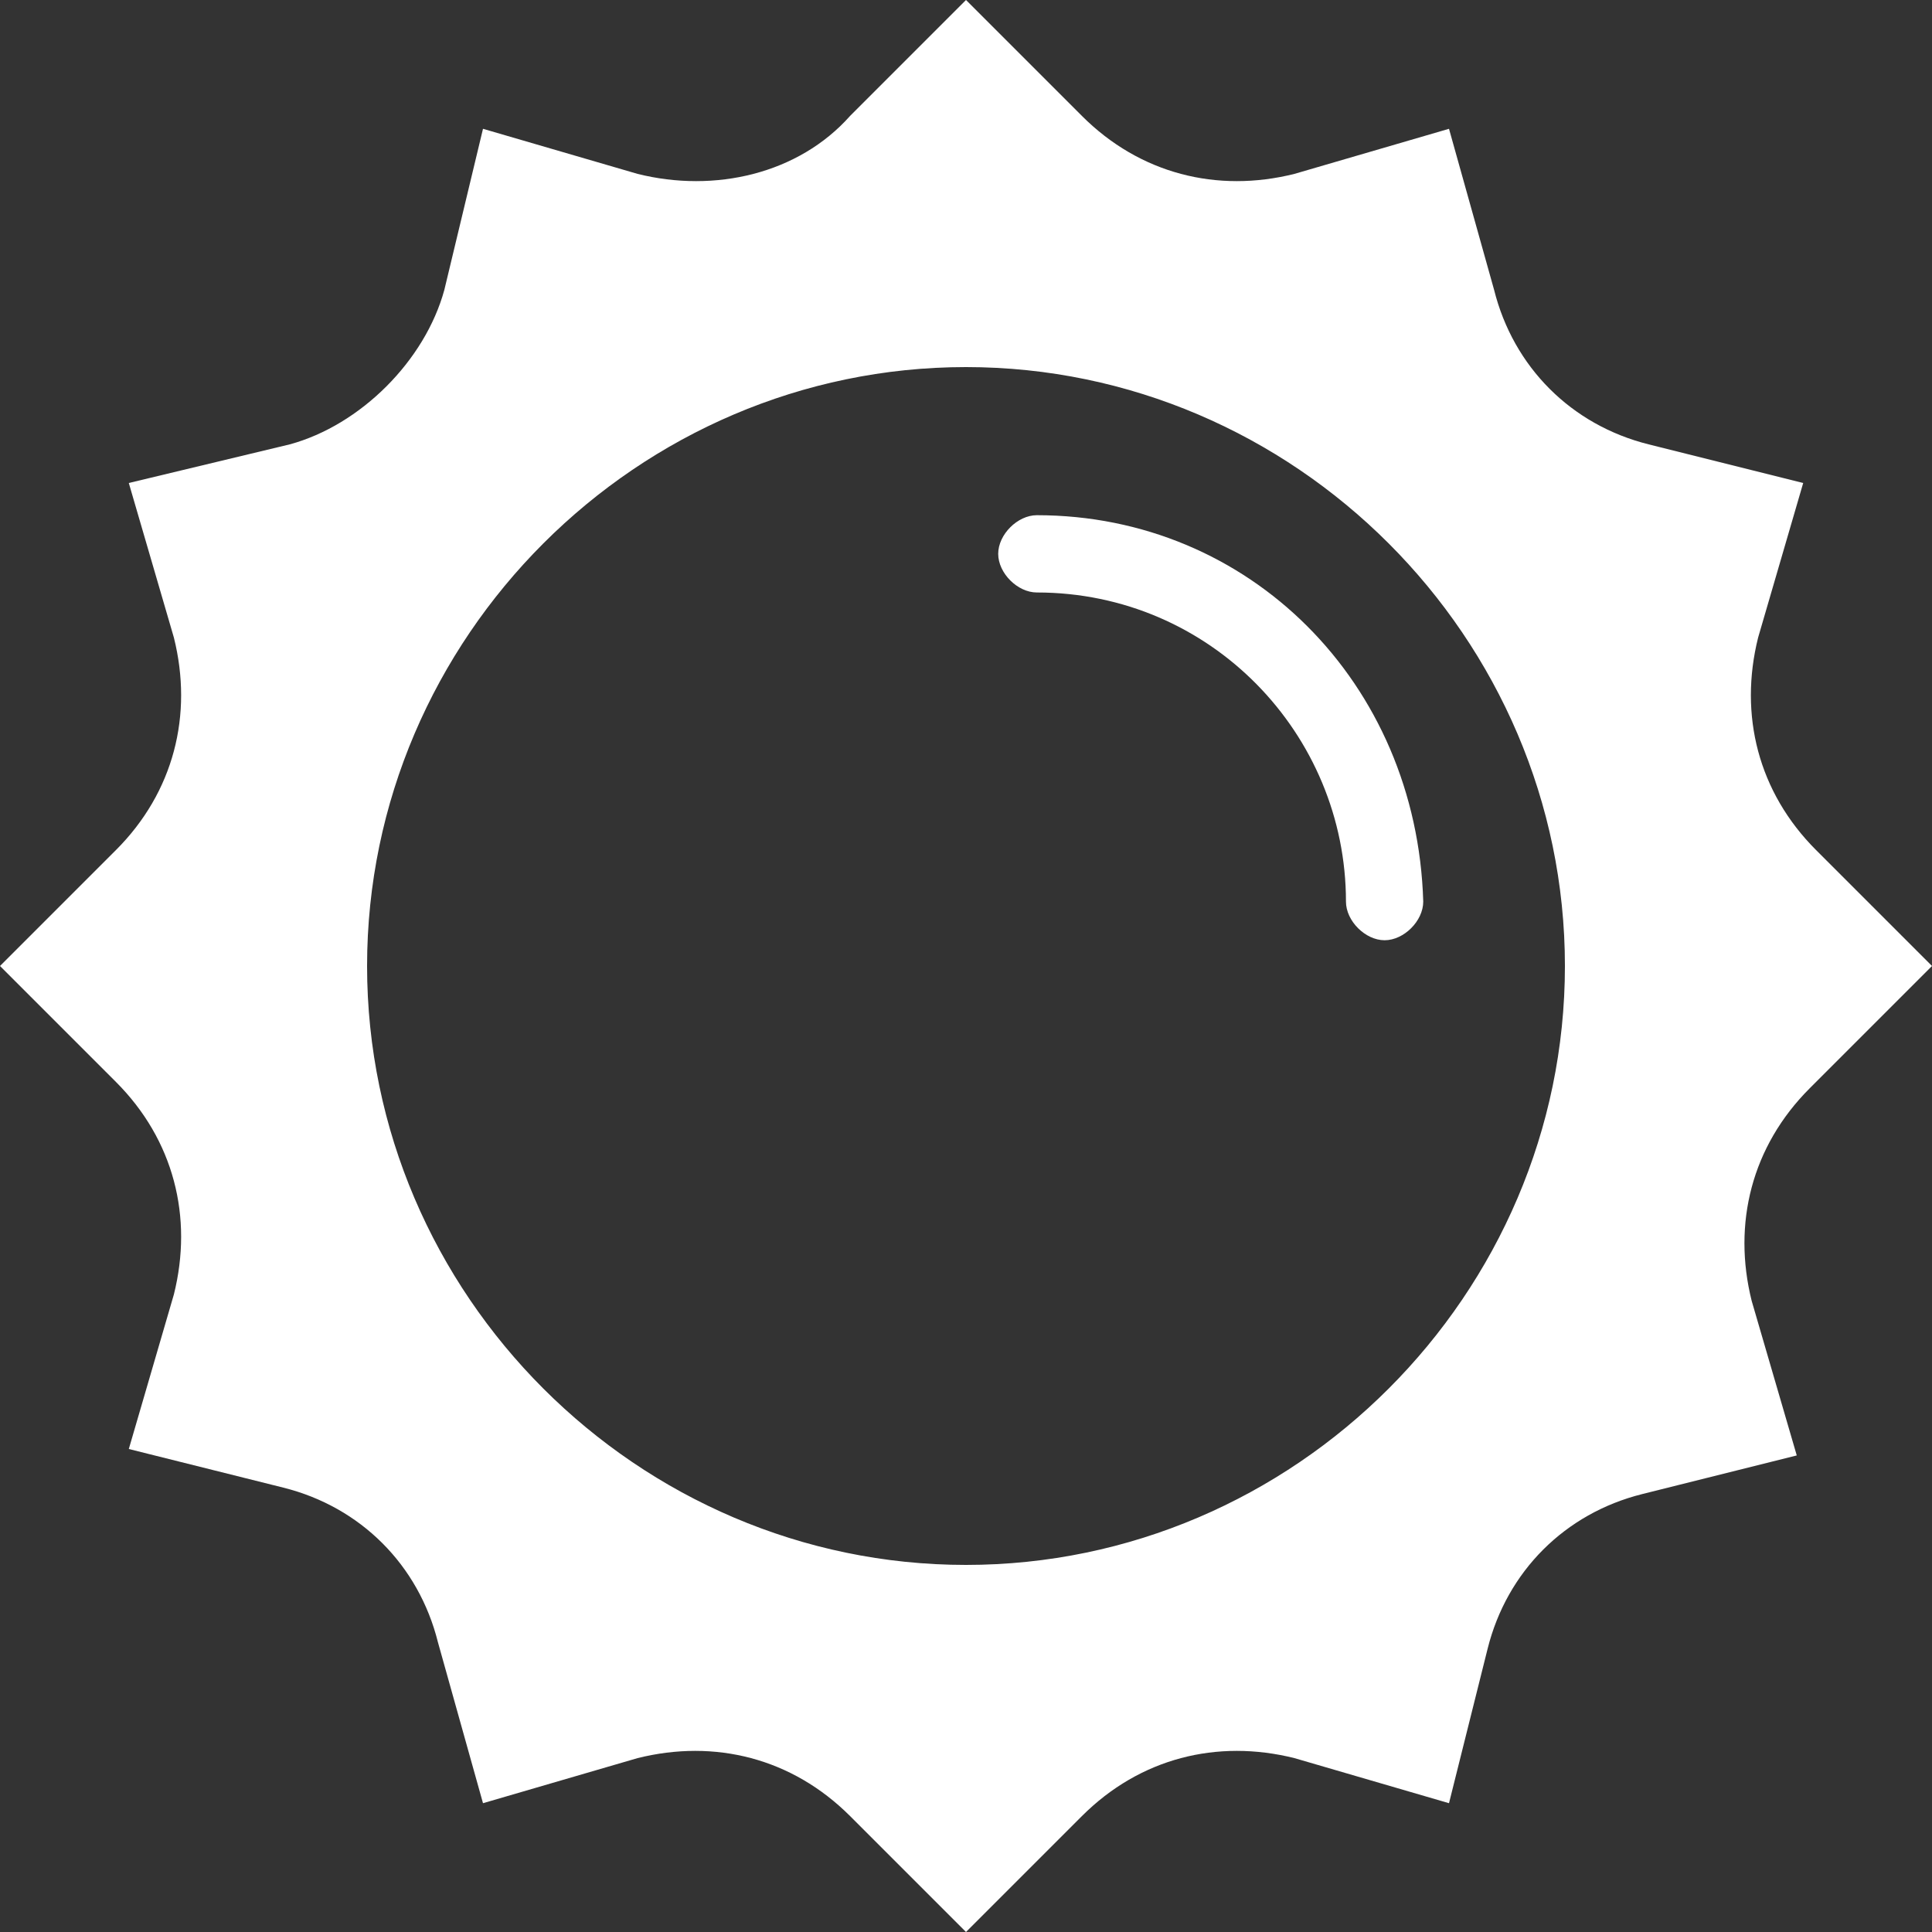 <?xml version="1.0" encoding="utf-8"?>
<!-- Generator: Adobe Illustrator 25.0.1, SVG Export Plug-In . SVG Version: 6.00 Build 0)  -->
<svg version="1.1" id="Layer_1" xmlns="http://www.w3.org/2000/svg" xmlns:xlink="http://www.w3.org/1999/xlink" x="0px" y="0px"
	 viewBox="0 0 30 30" style="enable-background:new 0 0 30 30;" xml:space="preserve">
<rect x="0" y="0" width="30" height="30" fill="#333333" stroke="none"/>
<style type="text/css">
	.st0{fill:#FFFFFF;}
</style>
<g>
	<g>
		<path class="st0" d="M30,15l-1.8-1.8c-0.9-0.9-1.2-2.1-0.9-3.3L28,7.5l-2.4-0.6c-1.2-0.3-2.1-1.2-2.4-2.4L22.5,2l-2.4,0.7
			c-1.2,0.3-2.4,0-3.3-0.9L15,0l-1.8,1.8C12.4,2.7,11.1,3,9.9,2.7L7.5,2L6.9,4.5C6.6,5.6,5.6,6.6,4.5,6.9L2,7.5l0.7,2.4
			c0.3,1.2,0,2.4-0.9,3.3L0,15l1.8,1.8c0.9,0.9,1.2,2.1,0.9,3.3L2,22.5l2.4,0.6c1.2,0.3,2.1,1.2,2.4,2.4L7.5,28l2.4-0.7
			c1.2-0.3,2.4,0,3.3,0.9L15,30l1.8-1.8c0.9-0.9,2.1-1.2,3.3-0.9l2.4,0.7l0.6-2.4c0.3-1.2,1.2-2.1,2.4-2.4l2.4-0.6l-0.7-2.4
			c-0.3-1.2,0-2.4,0.9-3.3L30,15z M15,24.3c-5.1,0-9.3-4.2-9.3-9.3c0-5.1,4.2-9.3,9.3-9.3c5.1,0,9.3,4.2,9.3,9.3
			C24.3,20.1,20.1,24.3,15,24.3z"/>
		<path class="st0" d="M16.1,8c-0.3,0-0.6,0.3-0.6,0.6c0,0.3,0.3,0.6,0.6,0.6c2.7,0,4.8,2.2,4.8,4.8c0,0.3,0.3,0.6,0.6,0.6
			s0.6-0.3,0.6-0.6C22,10.6,19.4,8,16.1,8z"/>
	</g>
</g>
</svg>
